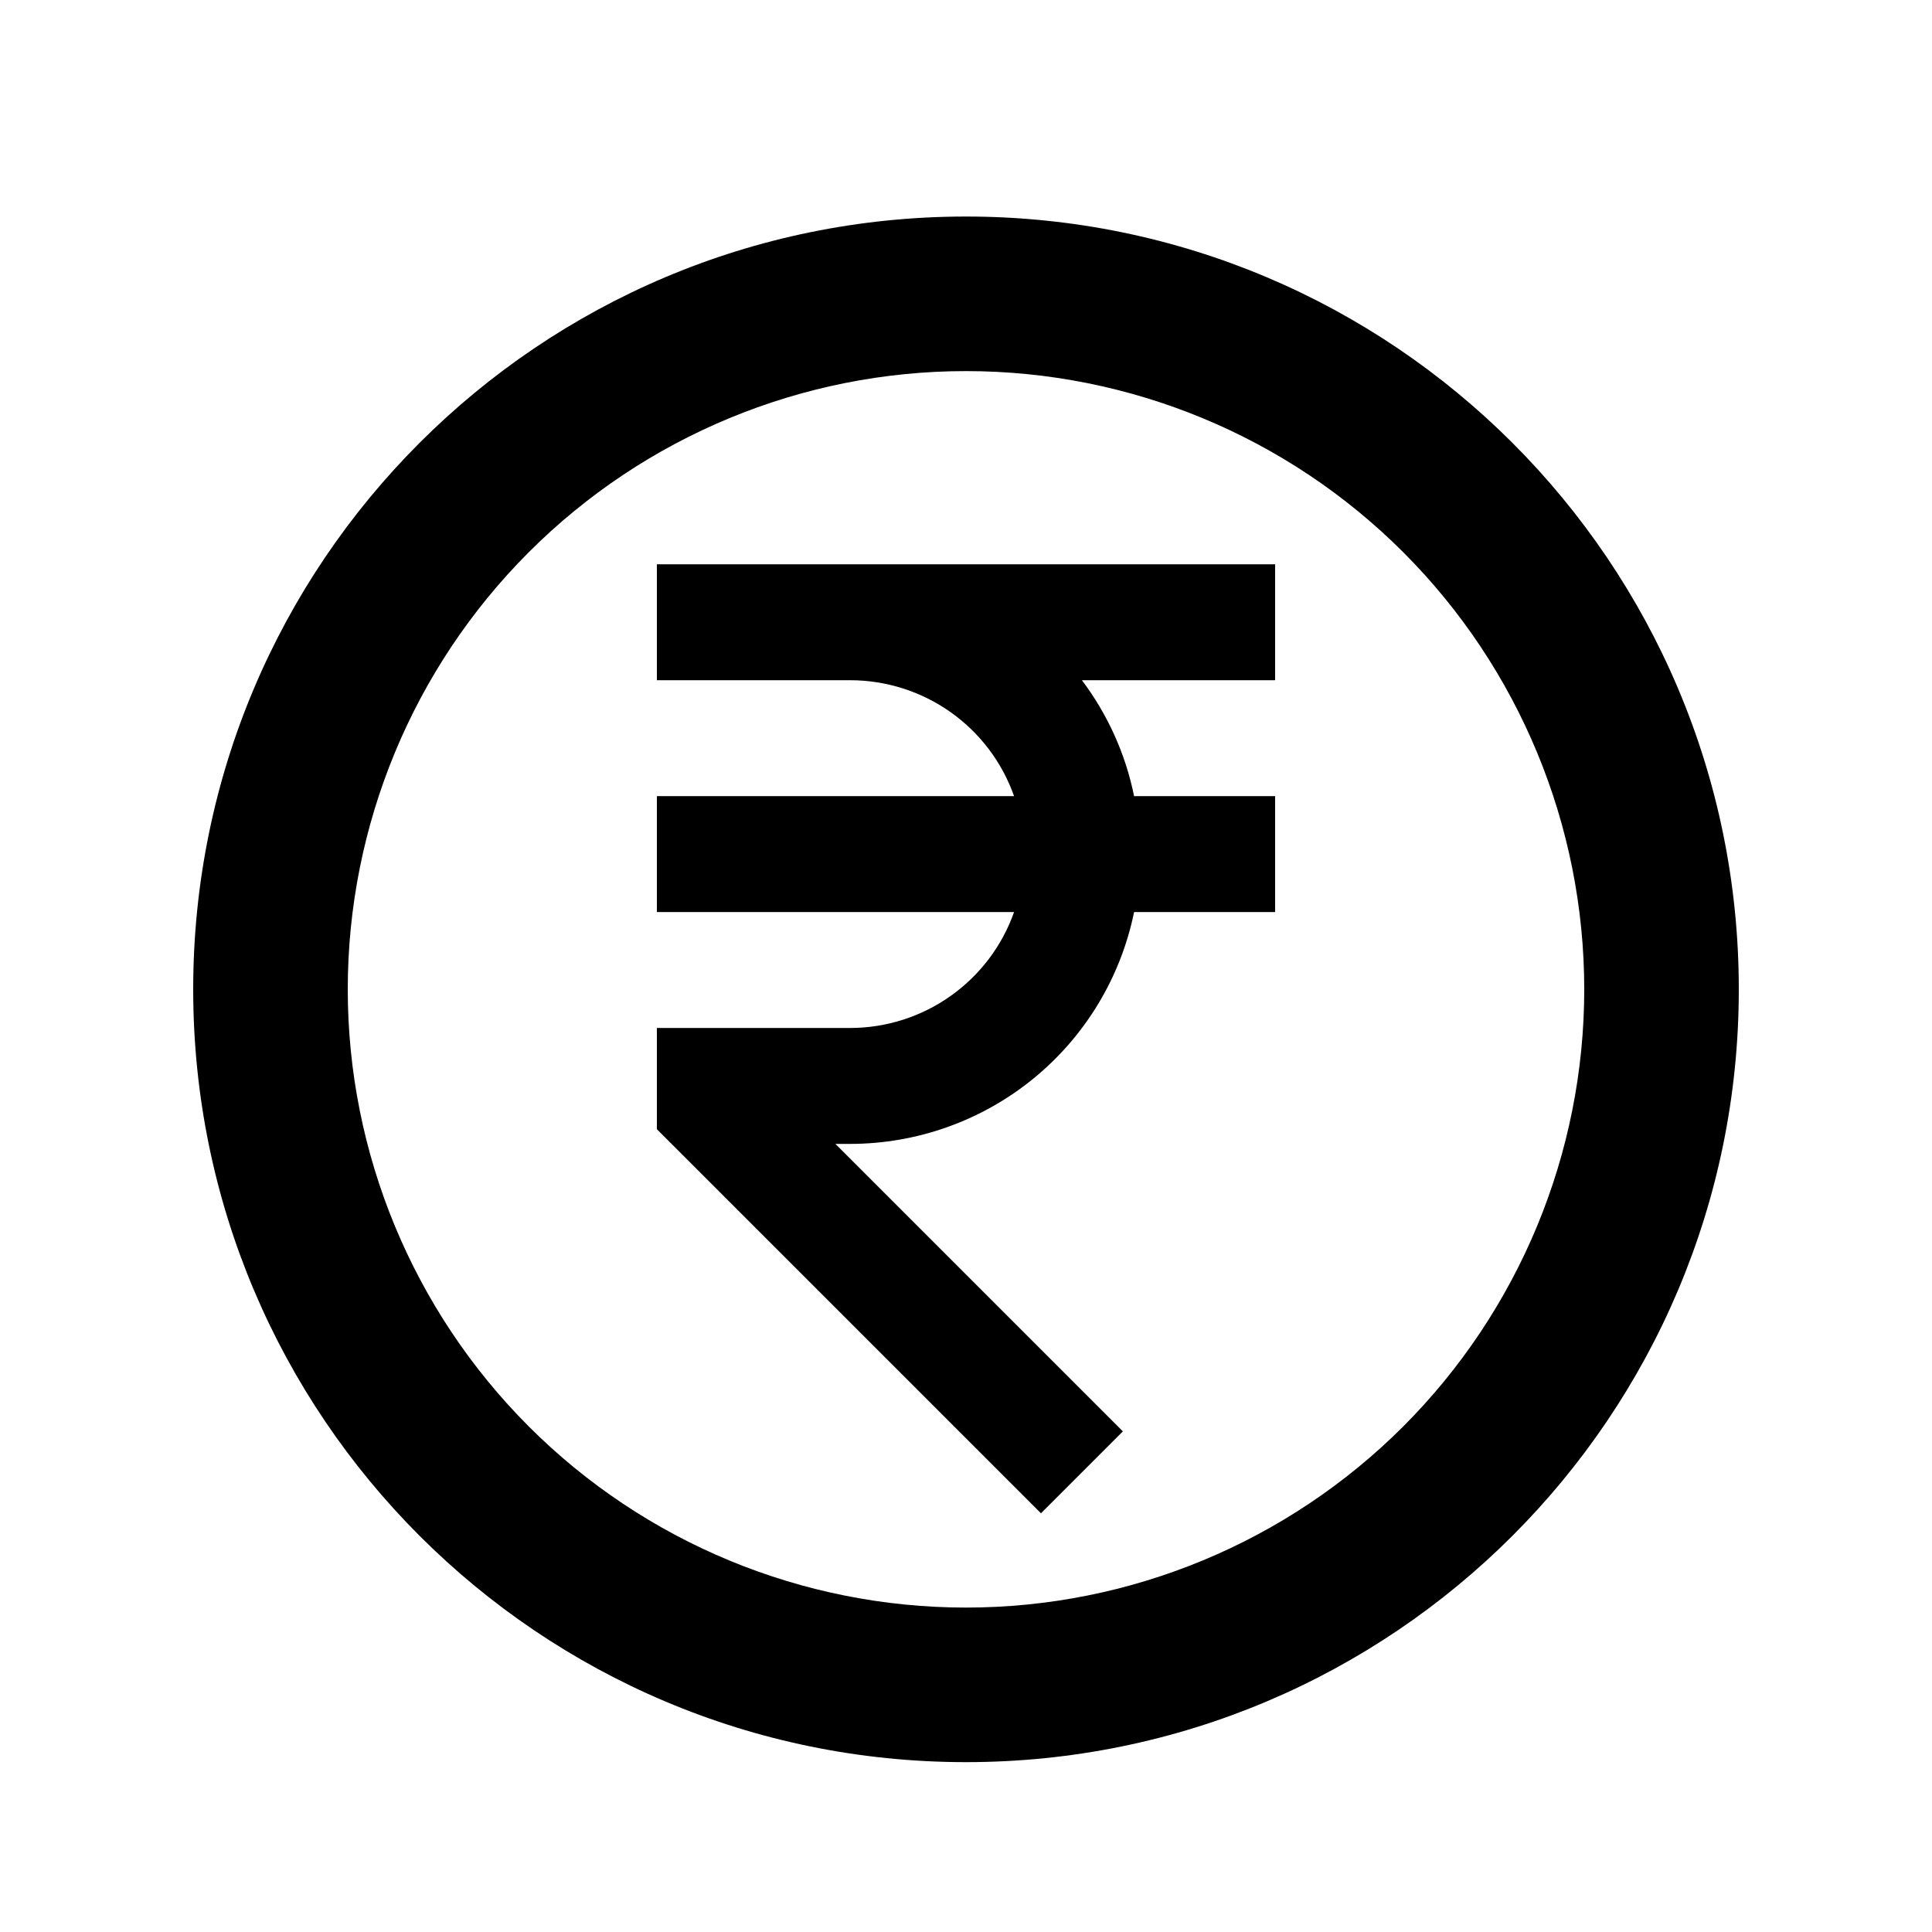 <svg width="25" height="25" viewBox="0 0 25 25" fill="none" xmlns="http://www.w3.org/2000/svg">
<path d="M20.5 12.802C20.5 10.68 19.657 8.645 18.157 7.145C16.657 5.645 14.622 4.802 12.5 4.802C10.378 4.802 8.343 5.645 6.843 7.145C5.343 8.645 4.5 10.68 4.5 12.802C4.5 14.923 5.343 16.958 6.843 18.459C8.343 19.959 10.378 20.802 12.5 20.802C14.622 20.802 16.657 19.959 18.157 18.459C19.657 16.958 20.5 14.923 20.5 12.802ZM22.5 12.802C22.5 18.325 18.023 22.802 12.5 22.802C6.977 22.802 2.5 18.325 2.5 12.802C2.5 7.279 6.977 2.802 12.5 2.802C18.023 2.802 22.5 7.279 22.5 12.802ZM14 8.802C14.328 9.238 14.563 9.748 14.675 10.302H16.5V11.802H14.675C14.502 12.649 14.042 13.41 13.372 13.957C12.703 14.503 11.864 14.802 11 14.802H10.81L14.53 18.522L13.47 19.582L8.5 14.612V13.302H11C11.465 13.302 11.919 13.158 12.299 12.889C12.68 12.62 12.967 12.241 13.122 11.802H8.5V10.302H13.122C12.967 9.863 12.68 9.483 12.299 9.214C11.919 8.946 11.465 8.802 11 8.802H8.5V7.302H16.5V8.802H14Z" fill="black"/>
</svg>
